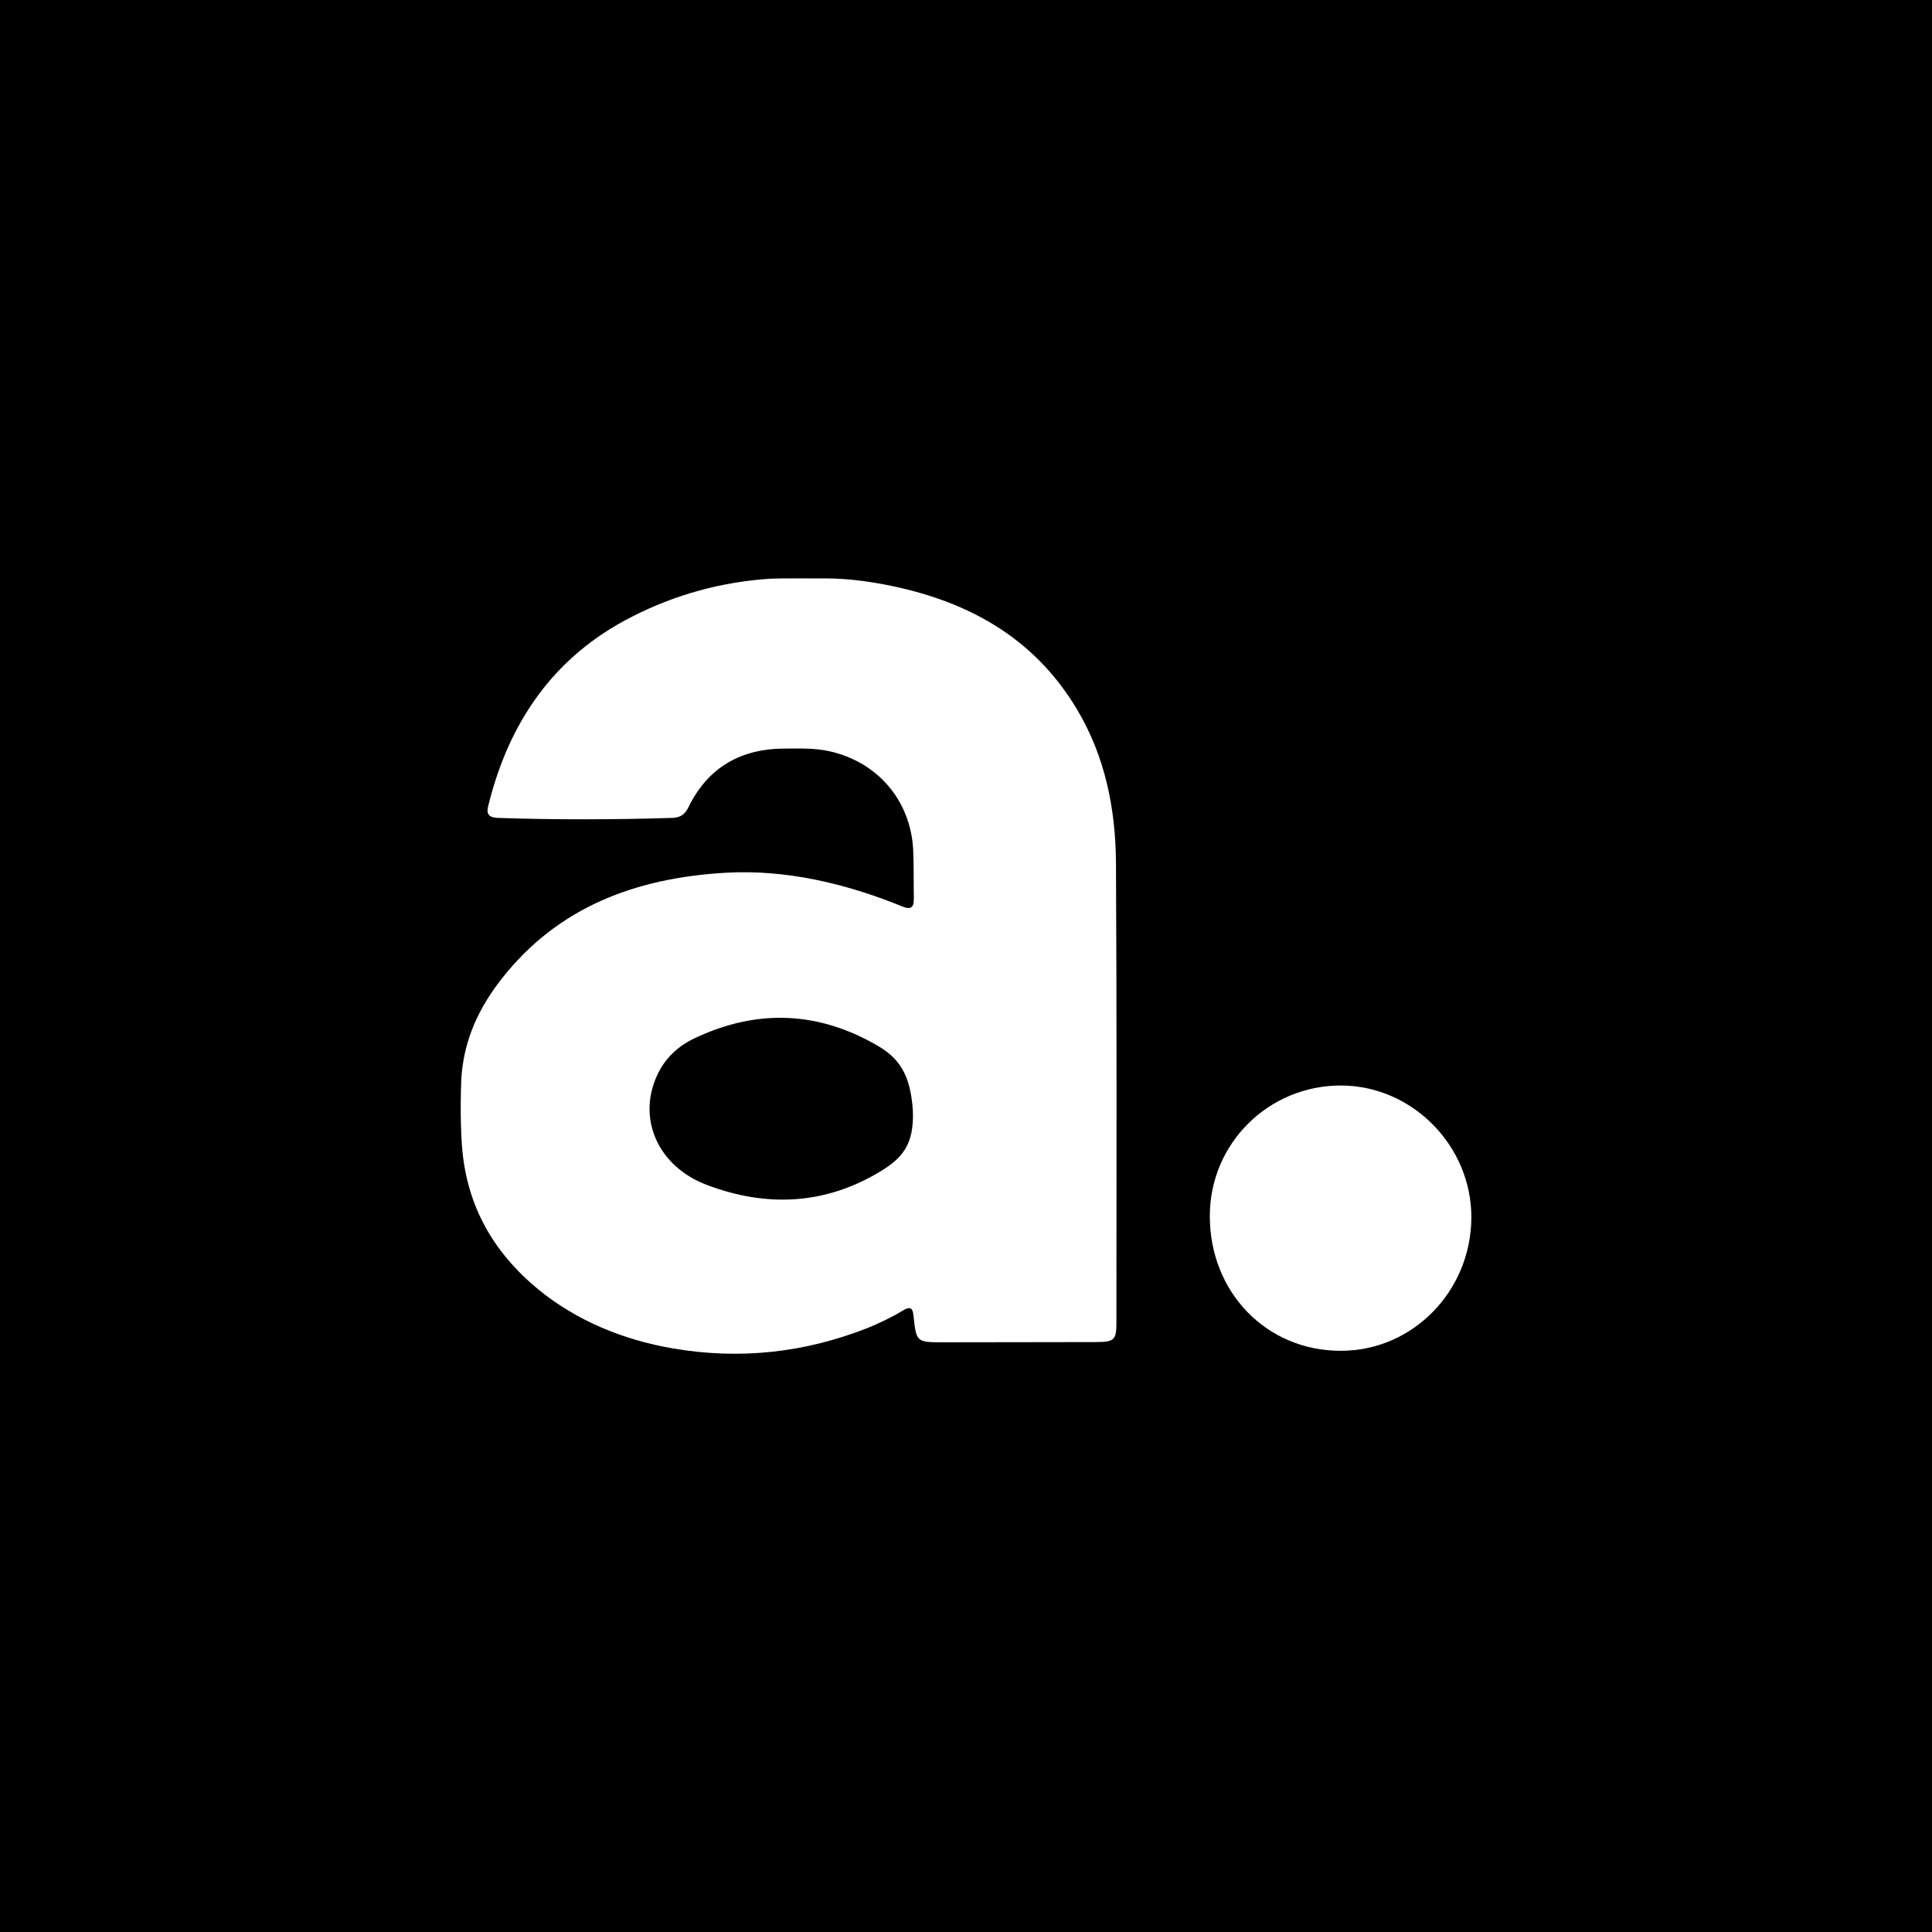 <svg width="175" height="175" viewBox="0 0 175 175" fill="none" xmlns="http://www.w3.org/2000/svg">
<rect width="175" height="175" fill="#151515" style="fill:#151515;fill:color(display-p3 0.082 0.082 0.082);fill-opacity:1;"/>
<g clip-path="url(#clip0_156_10)">
<path d="M41.785 97.695C42.015 94.145 43.405 91.255 45.435 88.665C50.555 82.125 57.645 79.525 65.705 79.055C71.215 78.735 76.635 80.035 81.755 82.115C82.615 82.465 82.795 82.105 82.775 81.275C82.745 79.835 82.785 78.395 82.715 76.965C82.485 72.525 79.515 69.035 75.165 68.055C73.865 67.755 72.545 67.805 71.225 67.805C67.185 67.775 64.155 69.445 62.355 73.125C62.055 73.745 61.645 74.055 60.925 74.085C55.655 74.245 50.375 74.265 45.105 74.085C44.345 74.055 44.025 73.805 44.215 73.035C46.075 65.425 50.145 59.455 57.275 55.845C61.225 53.835 65.415 52.695 69.835 52.415C70.485 52.375 74.685 52.395 74.965 52.395C76.705 52.405 78.415 52.625 80.115 52.945C87.465 54.345 93.605 57.635 97.555 64.255C100.115 68.545 101.055 73.295 101.085 78.185C101.165 92.065 101.125 105.945 101.125 119.825C101.125 121.375 100.915 121.555 99.295 121.565C94.685 121.575 90.065 121.585 85.455 121.585C83.015 121.585 82.995 121.575 82.745 119.175C82.665 118.405 82.425 118.305 81.665 118.775C80.865 119.275 79.475 119.935 78.595 120.285C72.915 122.525 67.035 123.185 60.925 122.135C56.505 121.375 52.265 119.655 48.795 116.825C44.685 113.445 42.075 109.085 41.805 103.155C41.805 103.155 41.655 101.045 41.785 97.685V97.695ZM82.685 100.585C82.495 97.805 81.755 96.065 79.635 94.805C74.215 91.585 68.575 91.345 62.875 94.065C61.405 94.765 60.225 95.865 59.525 97.395C57.705 101.325 59.585 105.655 64.035 107.335C69.415 109.365 74.695 109.145 79.715 106.125C81.775 104.885 82.815 103.625 82.685 100.575V100.585Z" fill="white" style="fill:white;fill-opacity:1;"/>
<path d="M121.435 122.355C114.715 122.355 109.575 117.055 109.585 110.135C109.585 103.585 114.905 98.305 121.485 98.325C127.935 98.345 133.305 103.805 133.275 110.305C133.235 116.975 127.945 122.365 121.445 122.355H121.435Z" fill="white" style="fill:white;fill-opacity:1;"/>
</g>
<defs>
<clipPath id="clip0_156_10">
<rect width="91.53" height="70.23" fill="white" style="fill:white;fill-opacity:1;" transform="translate(41.735 52.385)"/>
</clipPath>
</defs>
</svg>
